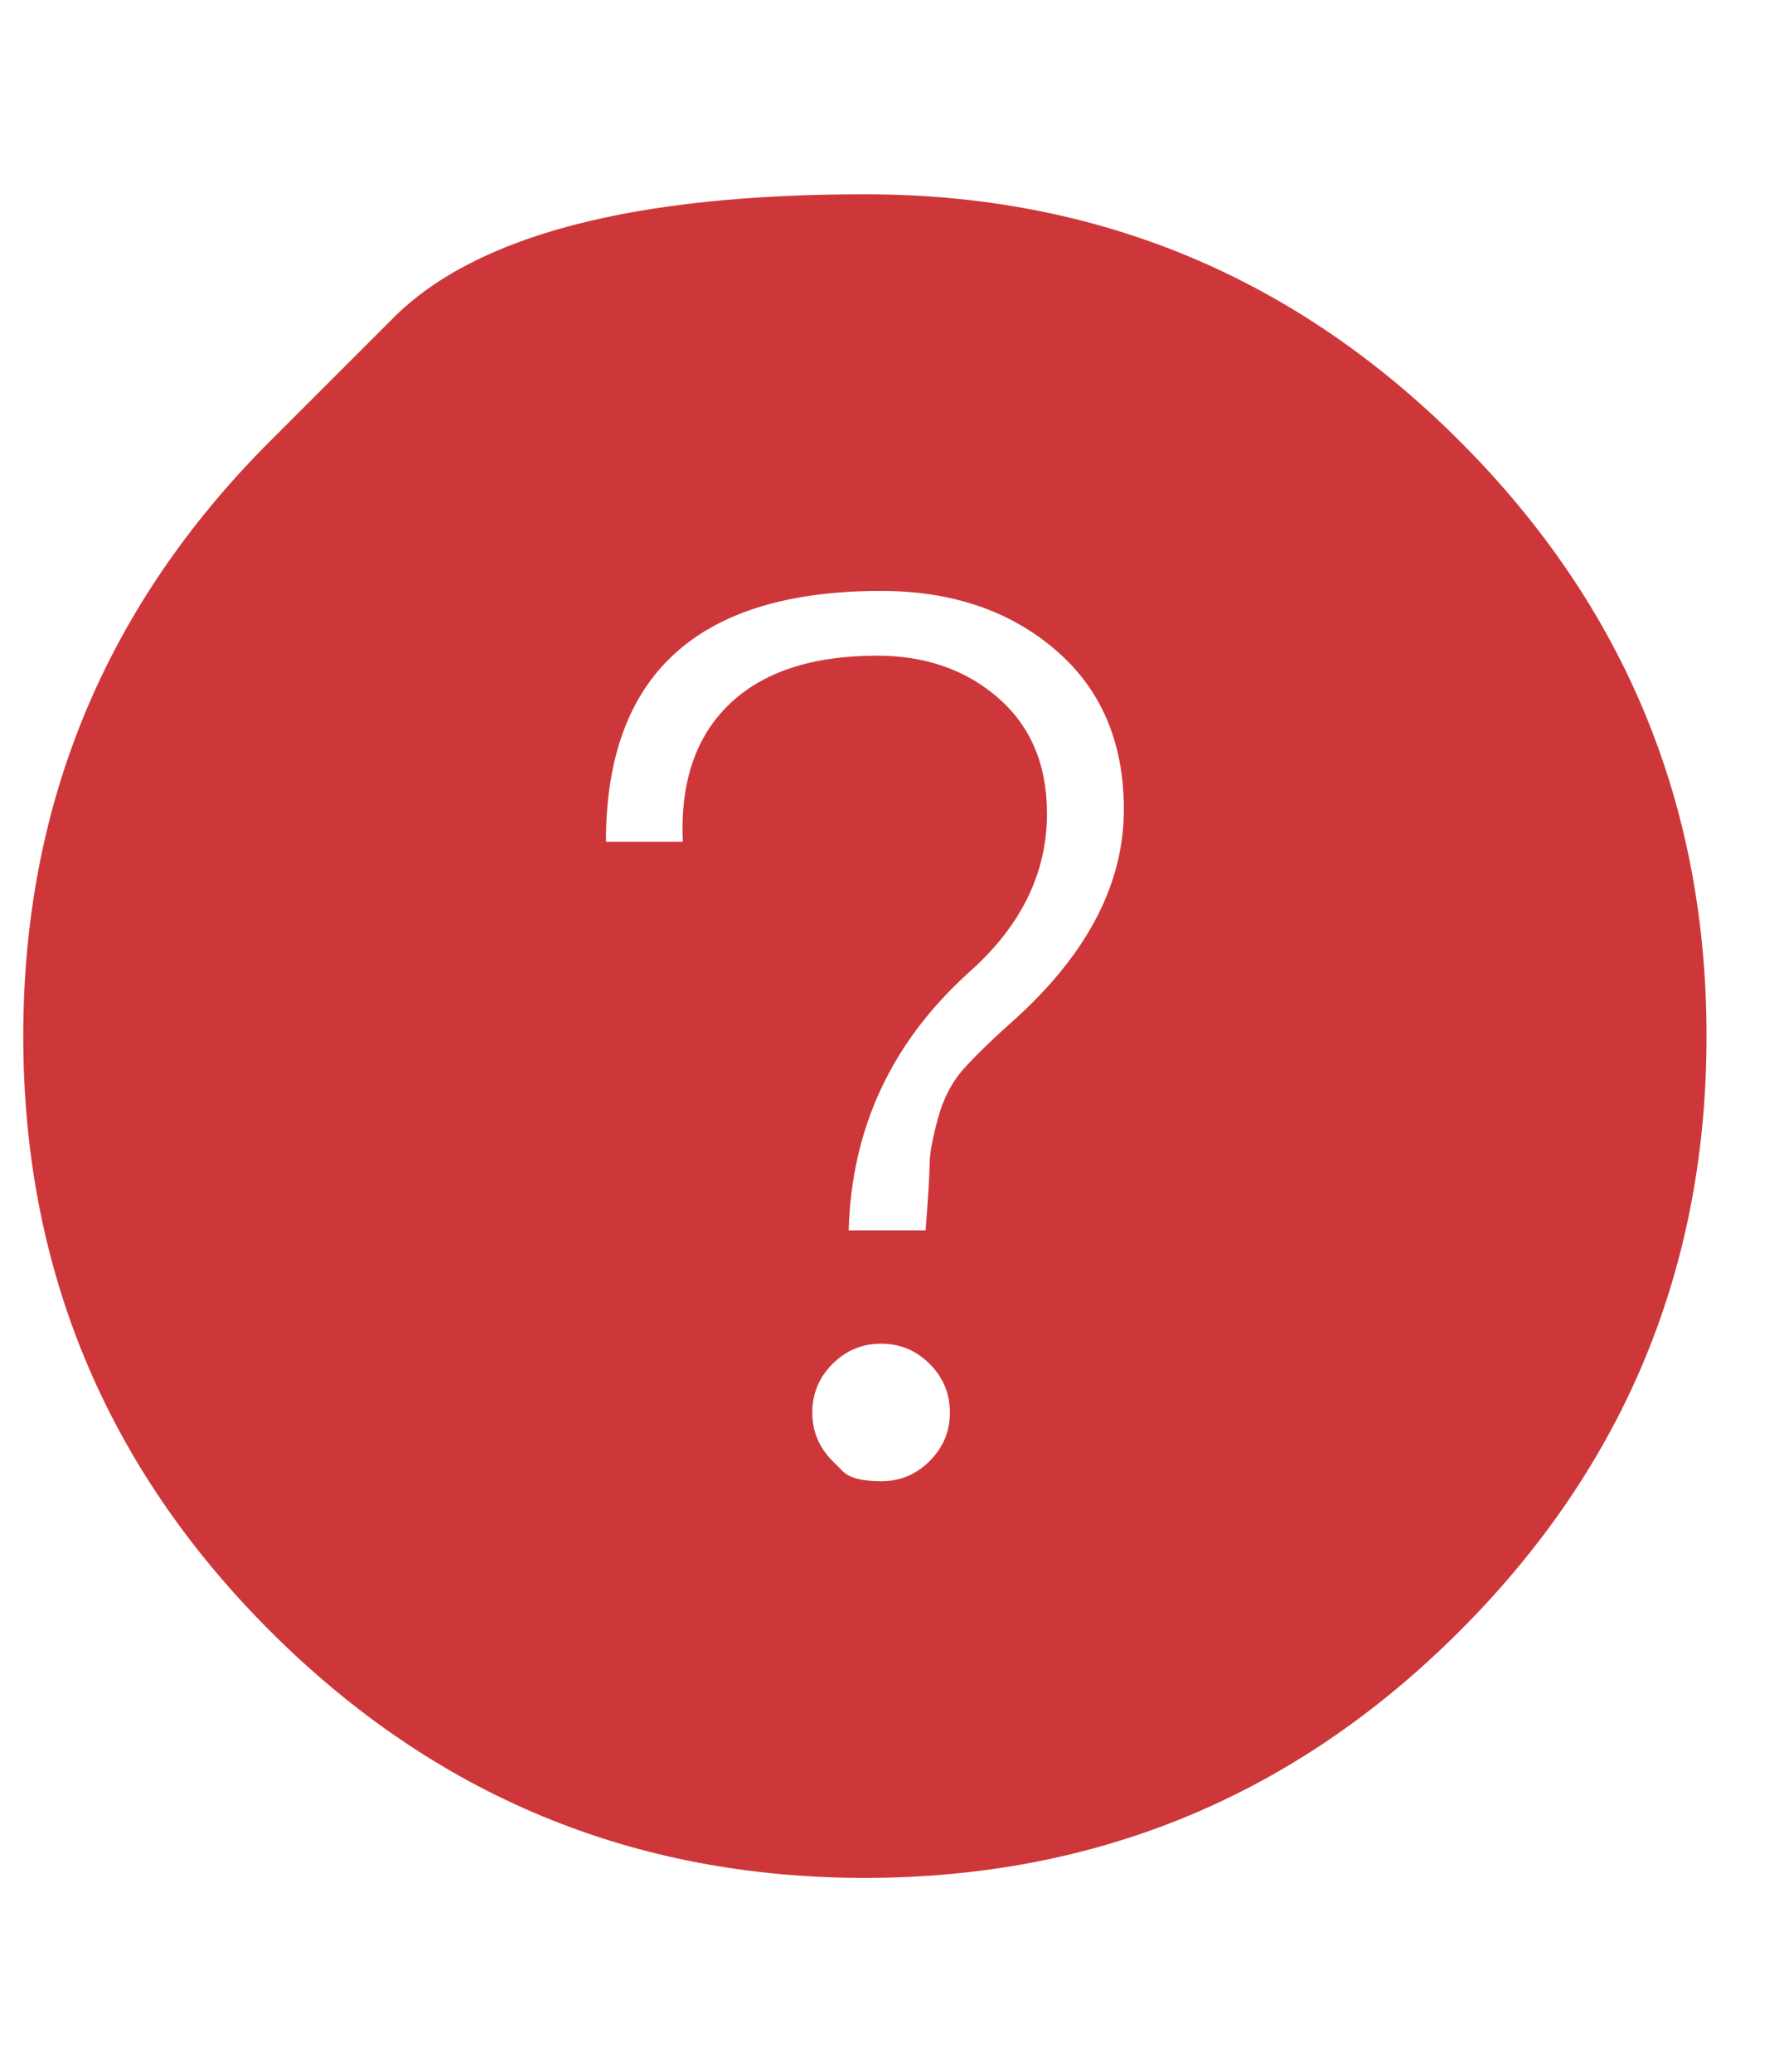 <svg xmlns="http://www.w3.org/2000/svg" width="31" height="36" viewBox="0 0 31 36" fill="none"><path d="M4.693 7.664C4.693 7.664 5.408 6.949 6.838 5.52C8.268 4.09 10.998 3.375 15.029 3.375C19.061 3.375 22.506 4.805 25.365 7.664C28.225 10.523 29.654 13.969 29.654 18C29.654 22.031 28.225 25.477 25.365 28.336C22.506 31.195 19.061 32.625 15.029 32.625C10.998 32.625 7.553 31.195 4.693 28.336C1.834 25.477 0.404 22.031 0.404 18C0.404 13.969 1.834 10.523 4.693 7.664ZM14.467 25.383C14.467 25.383 14.525 25.441 14.643 25.559C14.76 25.676 14.982 25.734 15.31 25.734C15.639 25.734 15.92 25.617 16.154 25.383C16.389 25.148 16.506 24.867 16.506 24.539C16.506 24.211 16.389 23.93 16.154 23.695C15.92 23.461 15.639 23.344 15.31 23.344C14.982 23.344 14.701 23.461 14.467 23.695C14.232 23.93 14.115 24.211 14.115 24.539C14.115 24.867 14.232 25.148 14.467 25.383ZM17.701 17.648C18.92 16.523 19.529 15.328 19.529 14.062C19.529 12.891 19.131 11.965 18.334 11.285C17.537 10.605 16.529 10.266 15.31 10.266C12.123 10.266 10.529 11.719 10.529 14.625H11.865C11.818 13.594 12.088 12.797 12.674 12.234C13.26 11.672 14.115 11.391 15.24 11.391C16.084 11.391 16.787 11.637 17.35 12.129C17.912 12.621 18.193 13.289 18.193 14.133C18.193 15.164 17.748 16.078 16.857 16.875C15.498 18.094 14.795 19.594 14.748 21.375H16.084C16.131 20.766 16.154 20.379 16.154 20.215C16.154 20.051 16.201 19.793 16.295 19.441C16.389 19.09 16.541 18.797 16.752 18.562C16.963 18.328 17.279 18.023 17.701 17.648Z" fill="#CE3739"></path></svg>